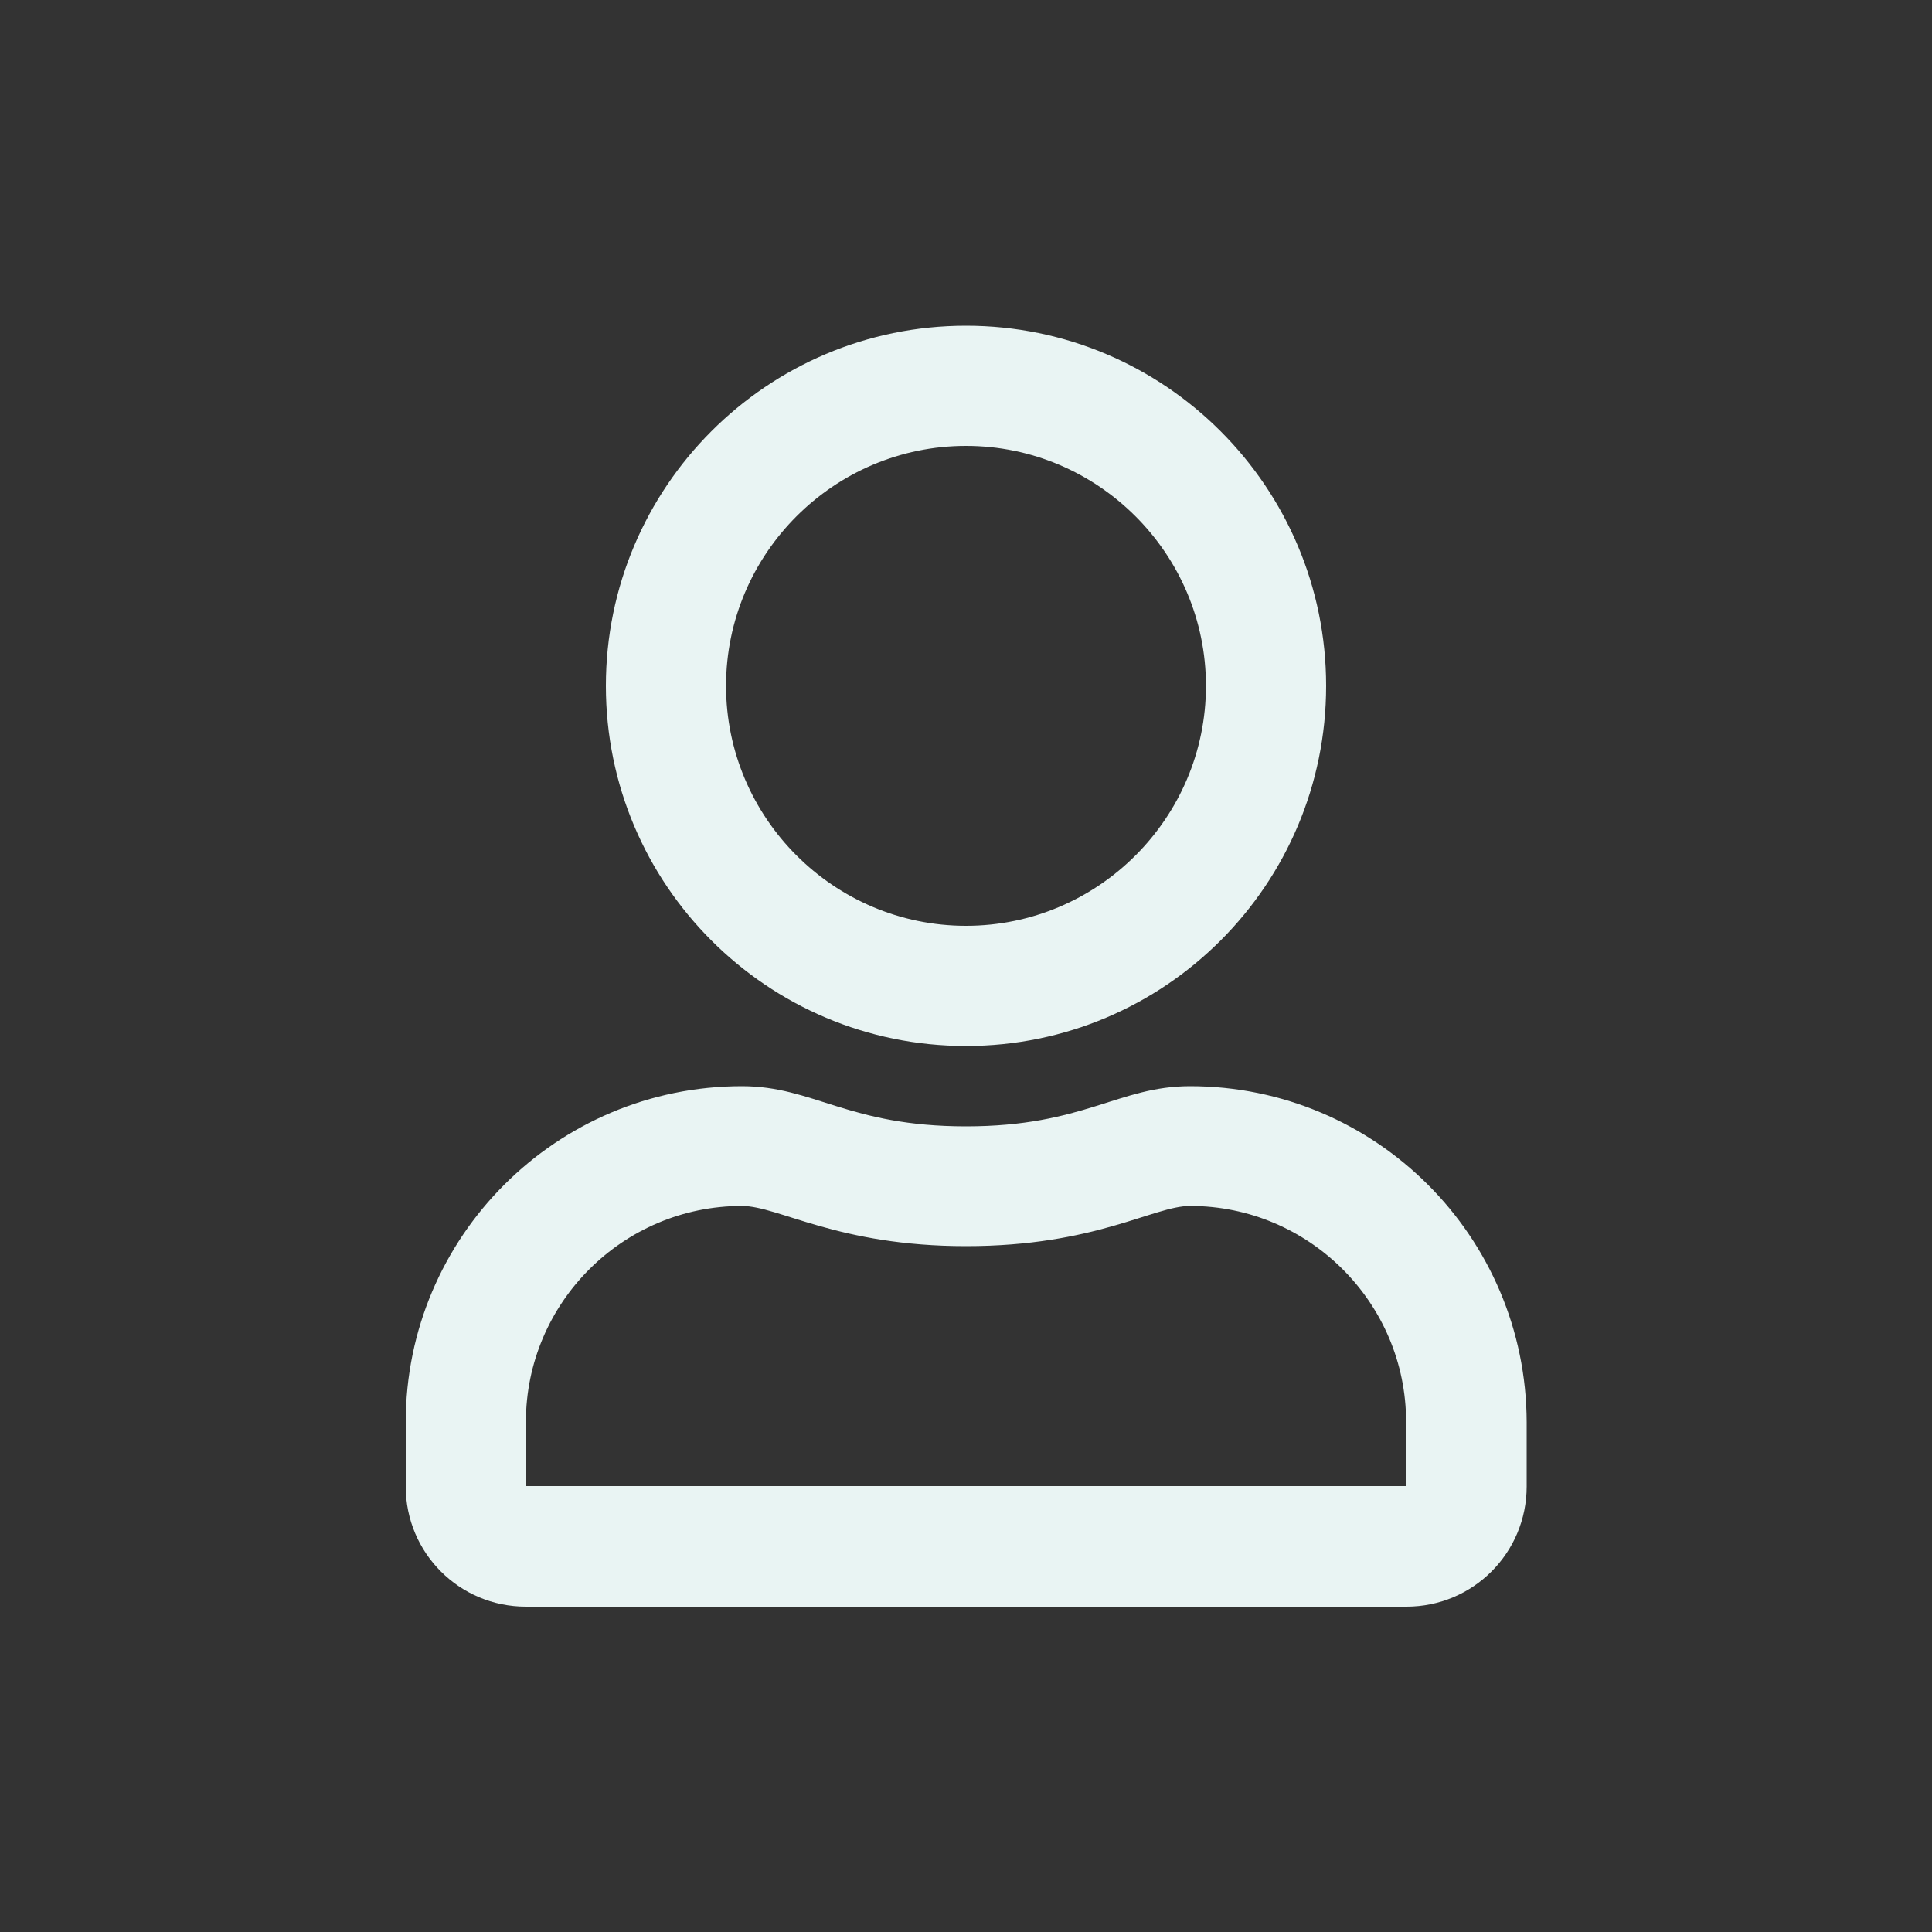 <?xml version="1.0" encoding="utf-8"?>
<svg xmlns="http://www.w3.org/2000/svg" xmlns:xlink="http://www.w3.org/1999/xlink" version="1.1" id="Ebene_1" x="0px" y="0px" viewBox="0 0 500 500" style="enable-background:new 0 0 500 500;" xml:space="preserve" width="300" height="300">
<rect x="0" y="0" width="500" height="500" fill="#333333" stroke="none"/>
<style type="text/css">
	.st0{fill:#E9F4F3;}
</style>
<path class="st0" d="M308,281.1c-18.6,0-27.5,10.4-58,10.4s-39.4-10.4-58-10.4c-48,0-87,39-87,87v16.6c0,17.2,13.9,31.1,31.1,31.1  h227.9c17.2,0,31.1-13.9,31.1-31.1v-16.6C395,320,356,281.1,308,281.1z M363.9,384.6H136.1v-16.6c0-30.8,25.1-55.9,55.9-55.9  c9.5,0,24.8,10.4,58,10.4c33.5,0,48.5-10.4,58-10.4c30.8,0,55.9,25.1,55.9,55.9V384.6z M250,270.7c51.5,0,93.2-41.8,93.2-93.2  S301.5,84.3,250,84.3s-93.2,41.8-93.2,93.2S198.5,270.7,250,270.7z M250,115.4c34.2,0,62.1,27.9,62.1,62.1s-27.9,62.1-62.1,62.1  s-62.1-27.9-62.1-62.1S215.8,115.4,250,115.4z"/>
</svg>
